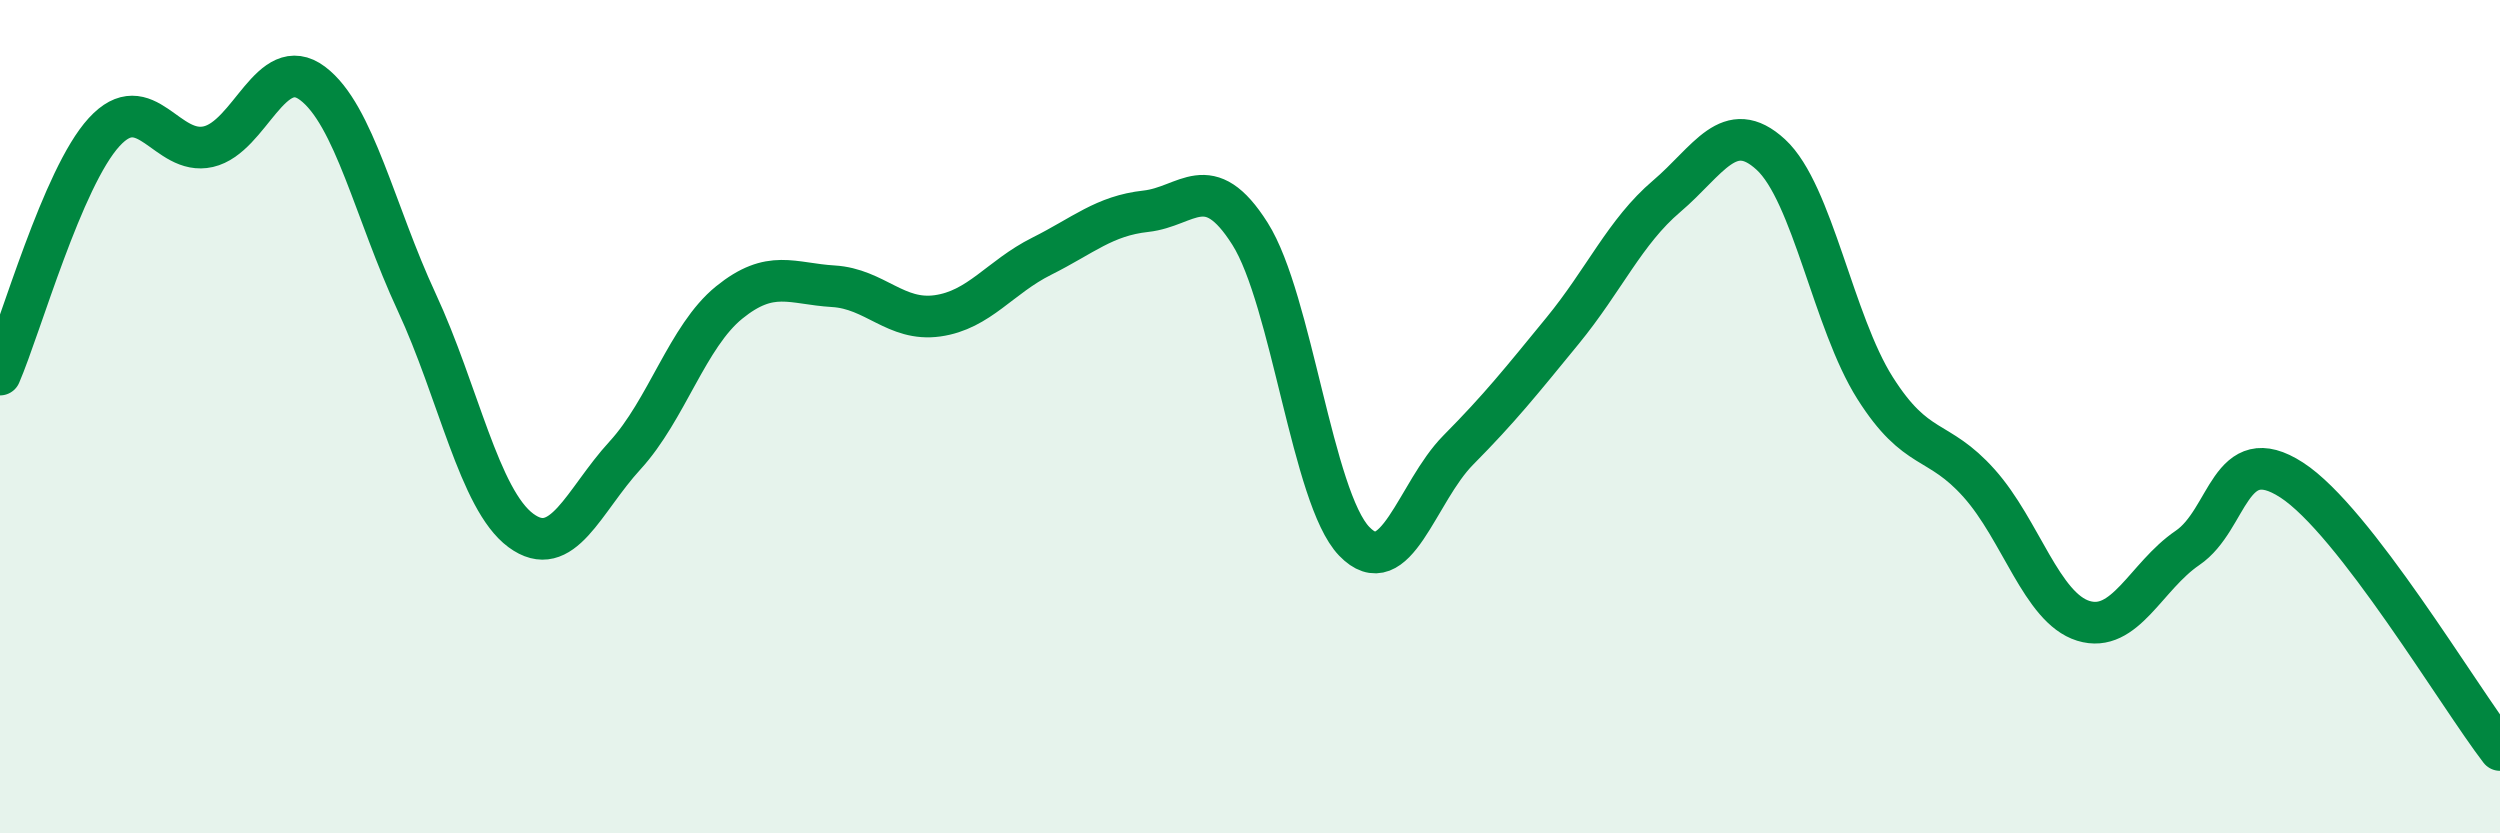 
    <svg width="60" height="20" viewBox="0 0 60 20" xmlns="http://www.w3.org/2000/svg">
      <path
        d="M 0,8.99 C 0.5,7.83 1.5,4.26 2.5,3.17 C 3.5,2.08 4,3.75 5,3.52 C 6,3.29 6.5,1.25 7.5,2 C 8.5,2.75 9,5.1 10,7.25 C 11,9.4 11.5,11.99 12.5,12.73 C 13.5,13.47 14,12.02 15,10.93 C 16,9.84 16.5,8.07 17.5,7.26 C 18.5,6.45 19,6.81 20,6.87 C 21,6.93 21.5,7.72 22.5,7.58 C 23.5,7.44 24,6.65 25,6.15 C 26,5.65 26.5,5.18 27.5,5.07 C 28.5,4.96 29,4.03 30,5.61 C 31,7.19 31.5,11.95 32.5,12.99 C 33.5,14.03 34,11.81 35,10.8 C 36,9.79 36.5,9.16 37.5,7.94 C 38.5,6.72 39,5.56 40,4.71 C 41,3.86 41.5,2.79 42.5,3.71 C 43.5,4.63 44,7.73 45,9.31 C 46,10.89 46.5,10.48 47.5,11.6 C 48.5,12.72 49,14.59 50,14.9 C 51,15.21 51.5,13.83 52.5,13.15 C 53.5,12.47 53.5,10.55 55,11.52 C 56.5,12.49 59,16.7 60,18L60 20L0 20Z"
        fill="#008740"
        opacity="0.1"
        stroke-linecap="round"
        stroke-linejoin="round"
      />
      <path
        d="M 0,8.99 C 0.5,7.83 1.5,4.26 2.5,3.17 C 3.5,2.08 4,3.75 5,3.52 C 6,3.29 6.5,1.25 7.5,2 C 8.5,2.75 9,5.1 10,7.25 C 11,9.4 11.5,11.99 12.5,12.73 C 13.5,13.47 14,12.02 15,10.93 C 16,9.84 16.5,8.07 17.5,7.26 C 18.5,6.45 19,6.81 20,6.87 C 21,6.93 21.5,7.72 22.5,7.58 C 23.5,7.44 24,6.65 25,6.15 C 26,5.65 26.5,5.18 27.5,5.07 C 28.5,4.96 29,4.03 30,5.61 C 31,7.19 31.5,11.95 32.5,12.99 C 33.5,14.03 34,11.81 35,10.8 C 36,9.79 36.5,9.16 37.5,7.94 C 38.5,6.72 39,5.56 40,4.71 C 41,3.86 41.5,2.79 42.5,3.71 C 43.5,4.63 44,7.73 45,9.31 C 46,10.89 46.5,10.48 47.5,11.6 C 48.5,12.72 49,14.59 50,14.9 C 51,15.21 51.5,13.83 52.5,13.15 C 53.5,12.47 53.5,10.55 55,11.52 C 56.5,12.49 59,16.7 60,18"
        stroke="#008740"
        stroke-width="1"
        fill="none"
        stroke-linecap="round"
        stroke-linejoin="round"
      />
    </svg>
  